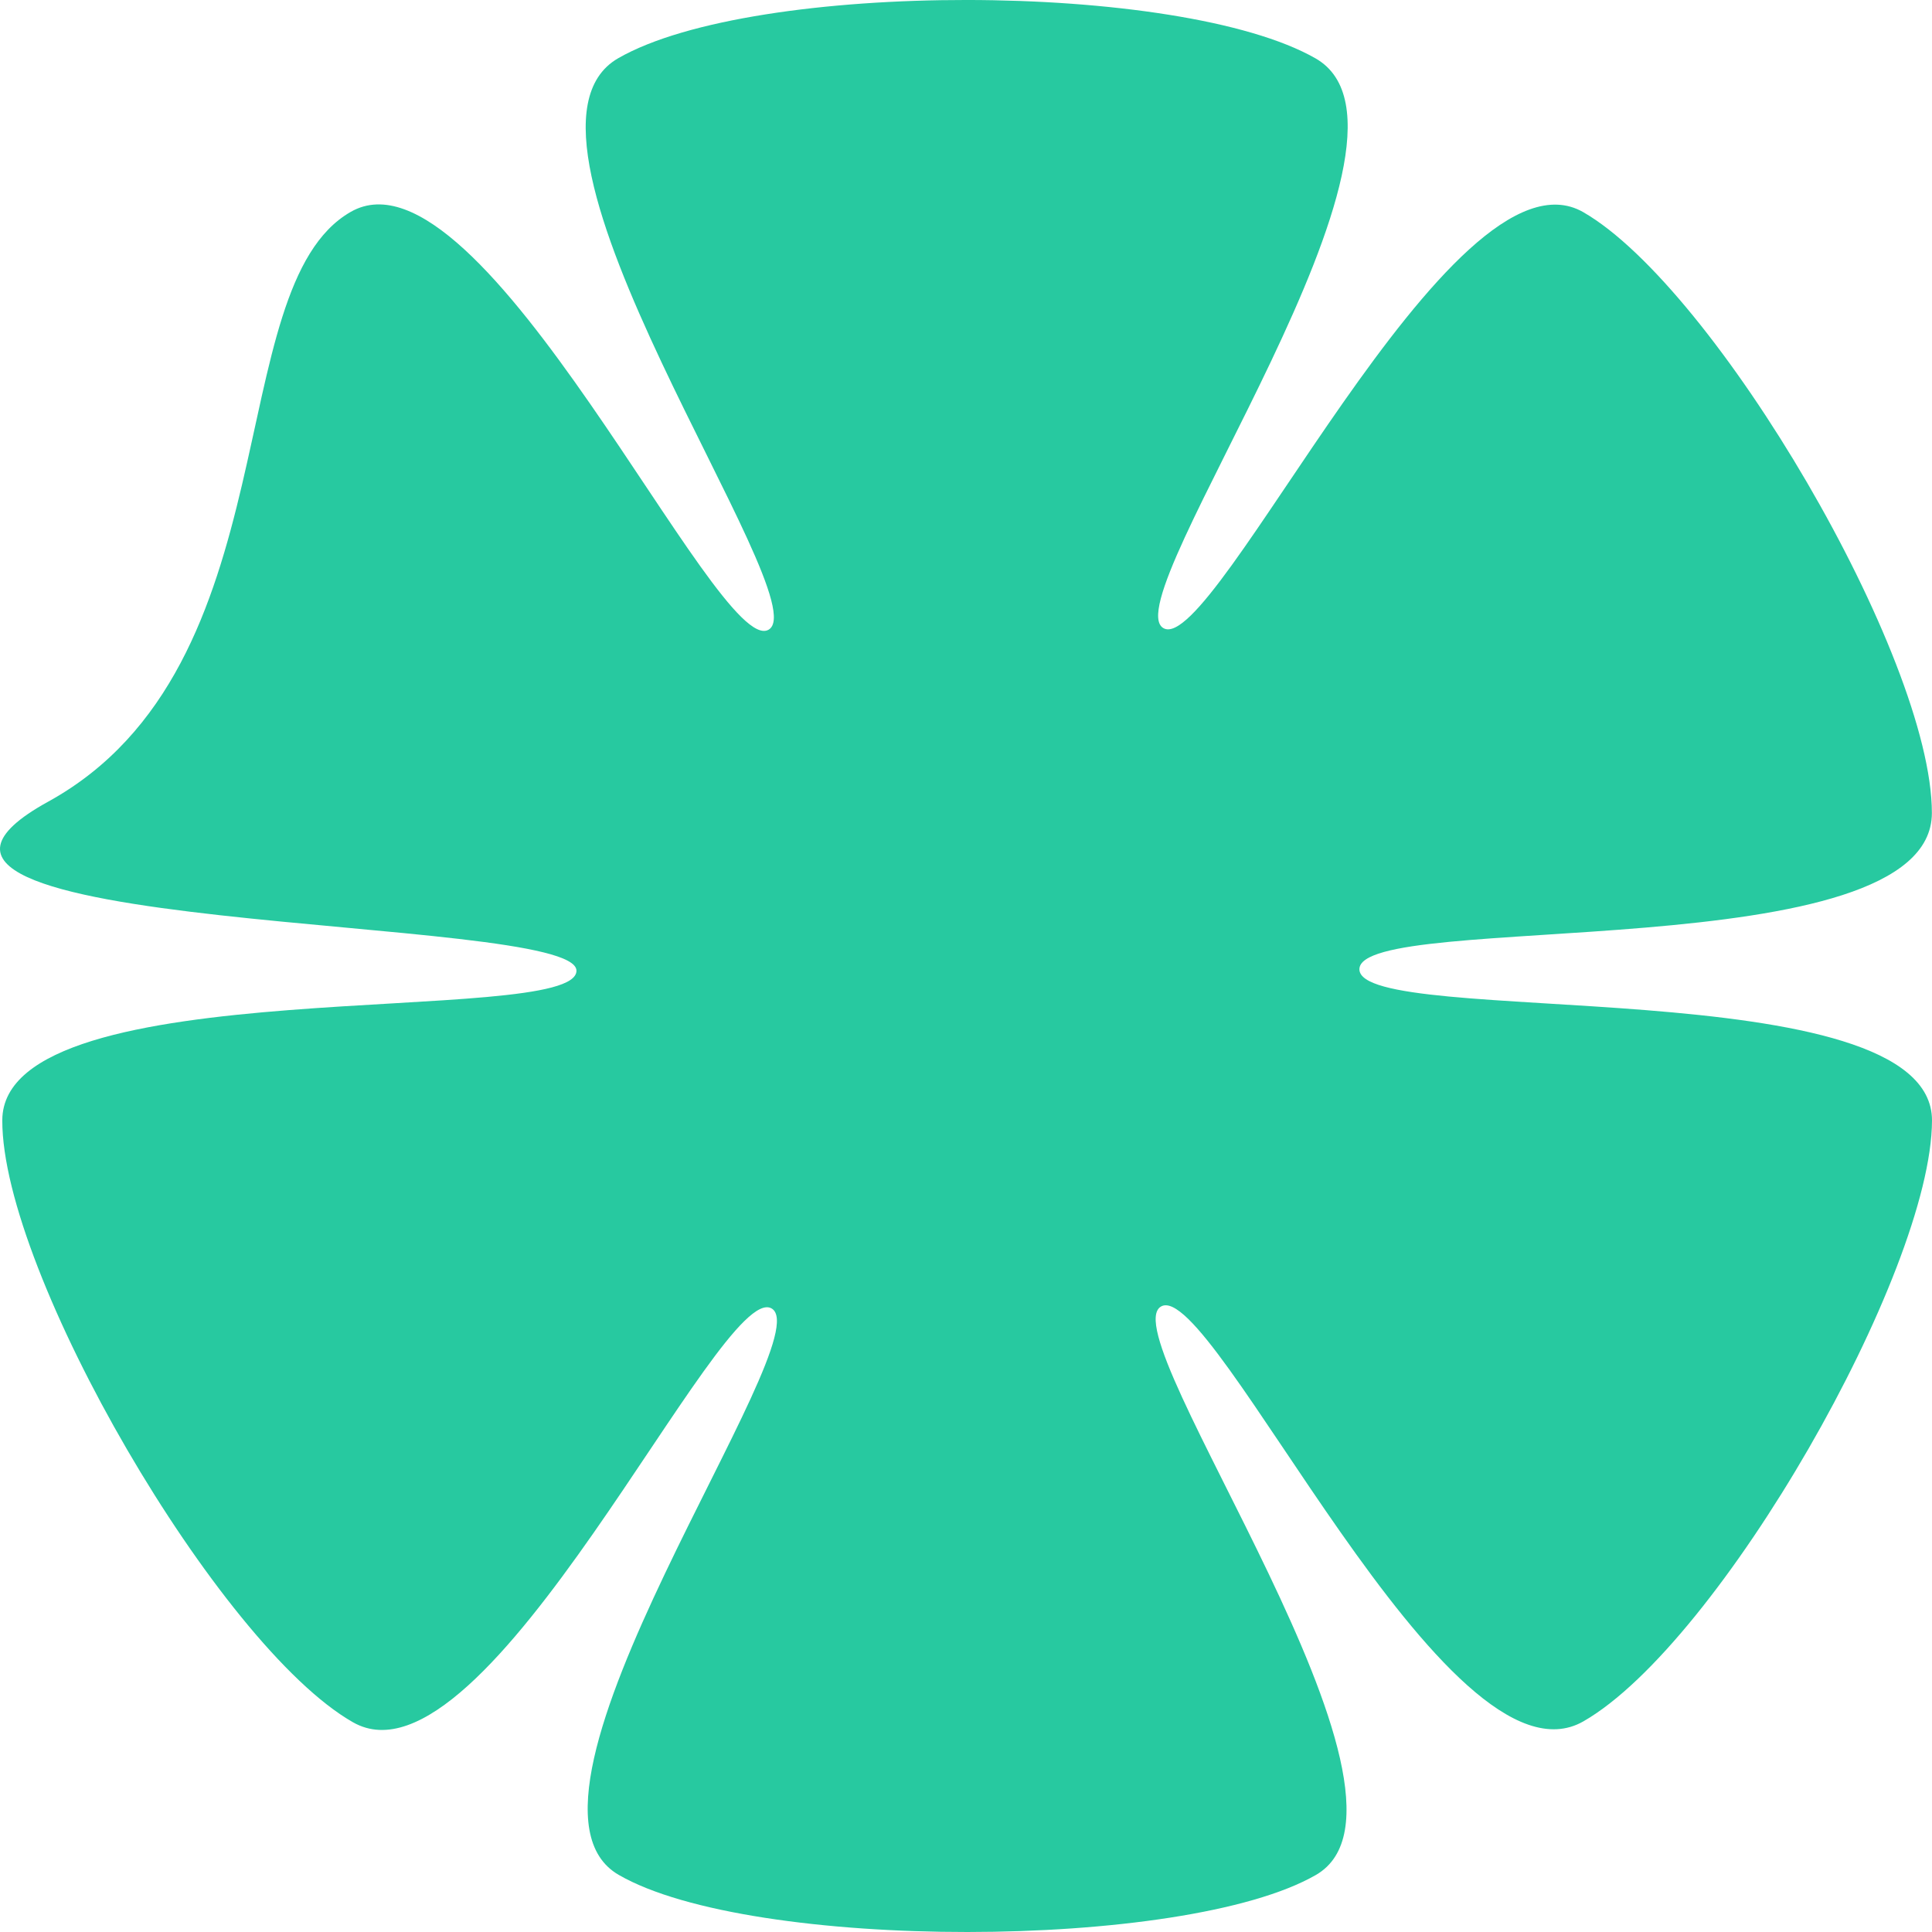 <svg width="16" height="16" viewBox="0 0 16 16" fill="none" xmlns="http://www.w3.org/2000/svg">
<path d="M10.894 0.483C9.772 -0.157 6.247 -0.165 5.12 0.482C3.994 1.13 6.787 4.972 6.365 5.215C5.942 5.458 3.995 1.128 2.904 1.755C1.812 2.382 2.433 5.519 0.399 6.639C-1.636 7.759 4.774 7.561 4.774 8.039C4.774 8.516 0.023 8.018 0.019 9.277C0.014 10.536 1.812 13.63 2.923 14.263C4.034 14.897 5.968 10.593 6.39 10.836C6.813 11.079 4.029 14.895 5.124 15.527C6.218 16.16 9.806 16.155 10.897 15.528C11.988 14.901 9.19 11.067 9.615 10.82C10.039 10.573 11.987 14.903 13.114 14.255C14.24 13.608 15.996 10.539 16 9.28C16.004 8.021 11.258 8.518 11.258 8.027C11.258 7.537 15.999 8.028 15.999 6.733C15.999 5.439 14.203 2.385 13.112 1.757C12.02 1.13 10.057 5.445 9.635 5.202C9.212 4.959 12.016 1.123 10.894 0.483Z" fill="#27C9A0"/>
</svg>
